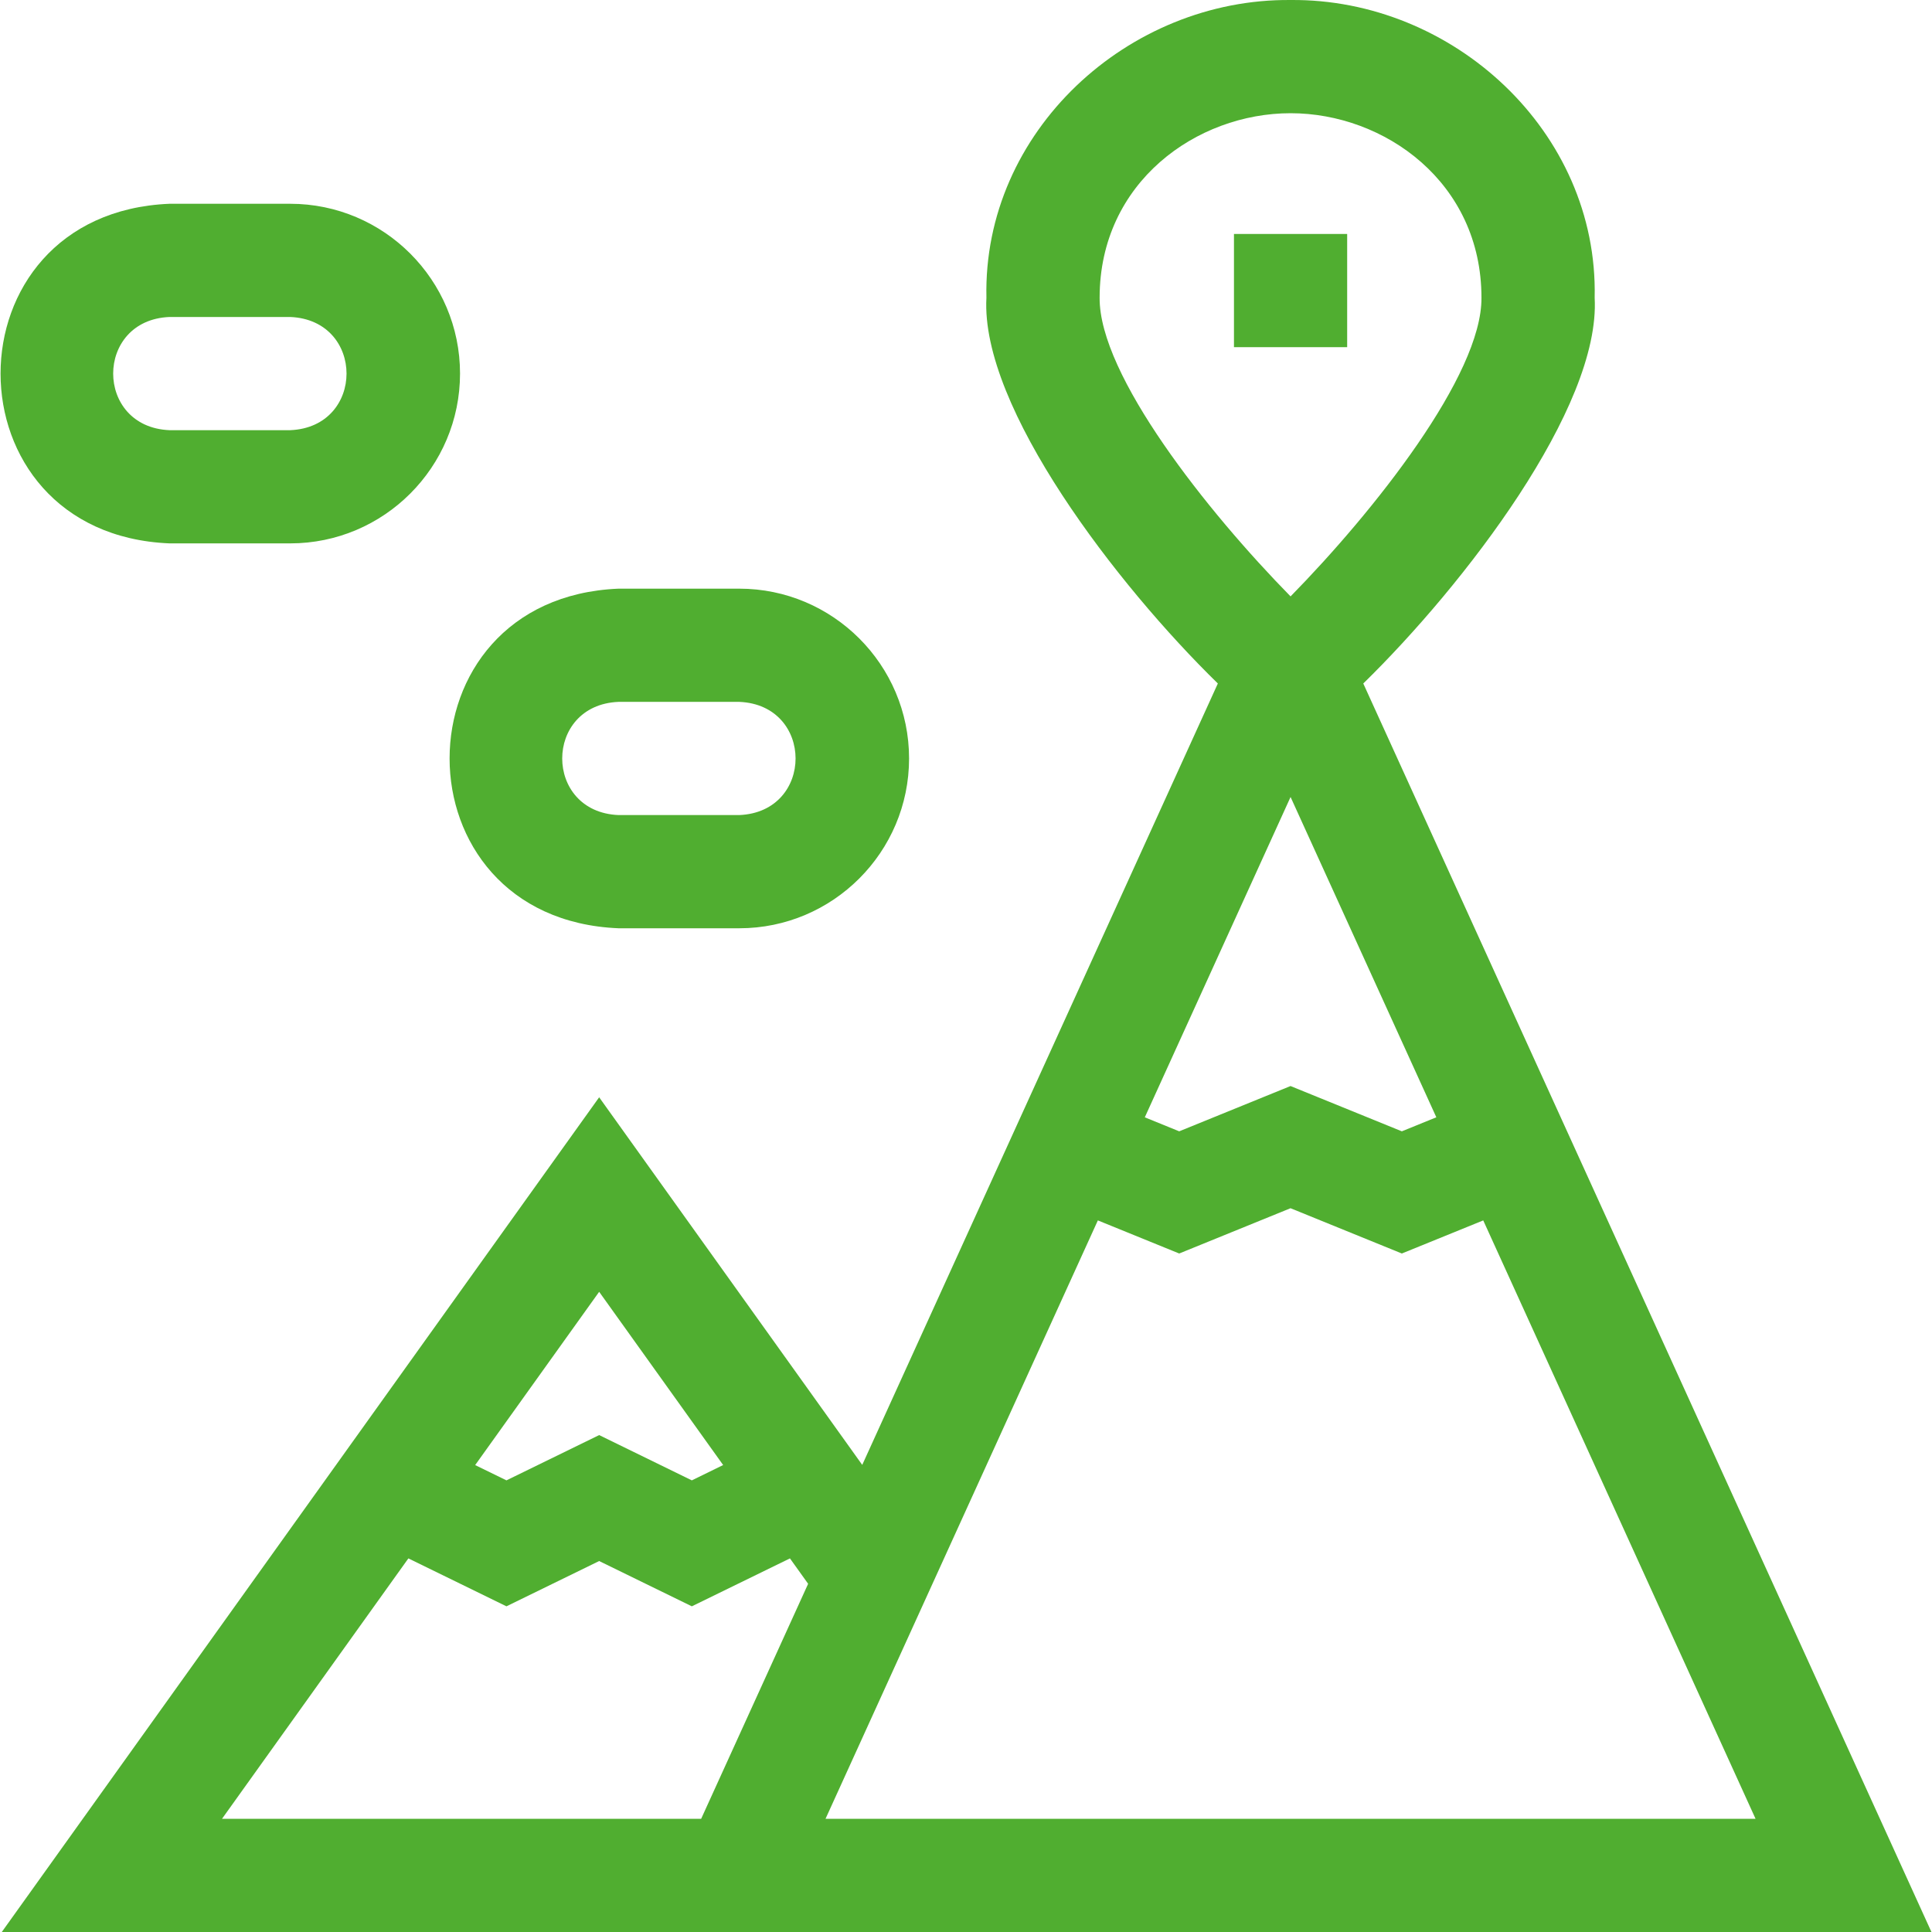 <?xml version="1.0" encoding="UTF-8" standalone="no"?>
<!DOCTYPE svg PUBLIC "-//W3C//DTD SVG 1.1//EN" "http://www.w3.org/Graphics/SVG/1.1/DTD/svg11.dtd">
<svg width="100%" height="100%" viewBox="0 0 512 512" version="1.1" xmlns="http://www.w3.org/2000/svg" xmlns:xlink="http://www.w3.org/1999/xlink" xml:space="preserve" xmlns:serif="http://www.serif.com/" style="fill-rule:evenodd;clip-rule:evenodd;stroke-linejoin:round;stroke-miterlimit:2;">
    <g>
        <path d="M44.915,144.002L76.915,144.002C101.724,144.002 121.914,123.812 121.914,99.002C121.914,74.193 101.724,54.003 76.915,54.003L44.915,54.003C-14.775,56.475 -14.773,141.531 44.915,144.002ZM44.915,84.003L76.915,84.003C96.805,84.824 96.815,113.176 76.915,114.002L44.915,114.002C25.024,113.181 25.013,84.829 44.915,84.003Z" style="fill:rgb(80,174,48);fill-rule:nonzero;"/>
        <path d="M163.914,246.002L195.914,246.002C220.724,246.002 240.914,225.812 240.914,201.002C240.914,176.192 220.724,156.002 195.914,156.002L163.914,156.002C104.224,158.474 104.226,243.531 163.914,246.002ZM163.914,186.002L195.914,186.002C215.805,186.823 215.815,215.176 195.914,216.002L163.914,216.002C144.023,215.181 144.012,186.828 163.914,186.002Z" style="fill:rgb(80,174,48);fill-rule:nonzero;"/>
        <path d="M361.283,181.132C387.94,155.076 424.231,107.985 422.602,78.893C423.588,34.815 384.979,-0.409 342.012,0.004C299.038,-0.402 260.426,34.803 261.413,78.894C259.783,107.969 296.099,155.129 322.742,181.132L228.503,388.211L158.783,290.791L0.475,512L511.852,512L361.283,181.132ZM183.344,392.311L158.784,380.311L134.214,392.311L125.924,388.261L158.784,342.341L191.644,388.251L183.344,392.311ZM108.224,412.991L134.214,425.691L158.784,413.691L183.344,425.691L209.344,412.991L214.164,419.721L185.814,482L58.835,482L108.224,412.991ZM218.774,482C237.302,441.279 272.03,364.976 290.943,323.421L312.503,332.191L342.003,320.191L371.503,332.191L393.073,323.421L465.242,482L218.774,482ZM342.013,30.003C366.883,30.003 392.603,48.293 392.603,78.893C392.78,99.409 364.026,135.625 342.013,158.052C319.988,135.619 291.238,99.414 291.413,78.893C291.413,48.293 317.133,30.003 342.013,30.003ZM342.013,211.212L380.643,296.091L371.503,299.811L342.003,287.811L312.503,299.811L303.383,296.101L342.013,211.212Z" style="fill:rgb(80,174,48);fill-rule:nonzero;"/>
        <rect x="327.013" y="62.003" width="30" height="30" style="fill:rgb(80,174,48);fill-rule:nonzero;"/>
    </g>
</svg>
